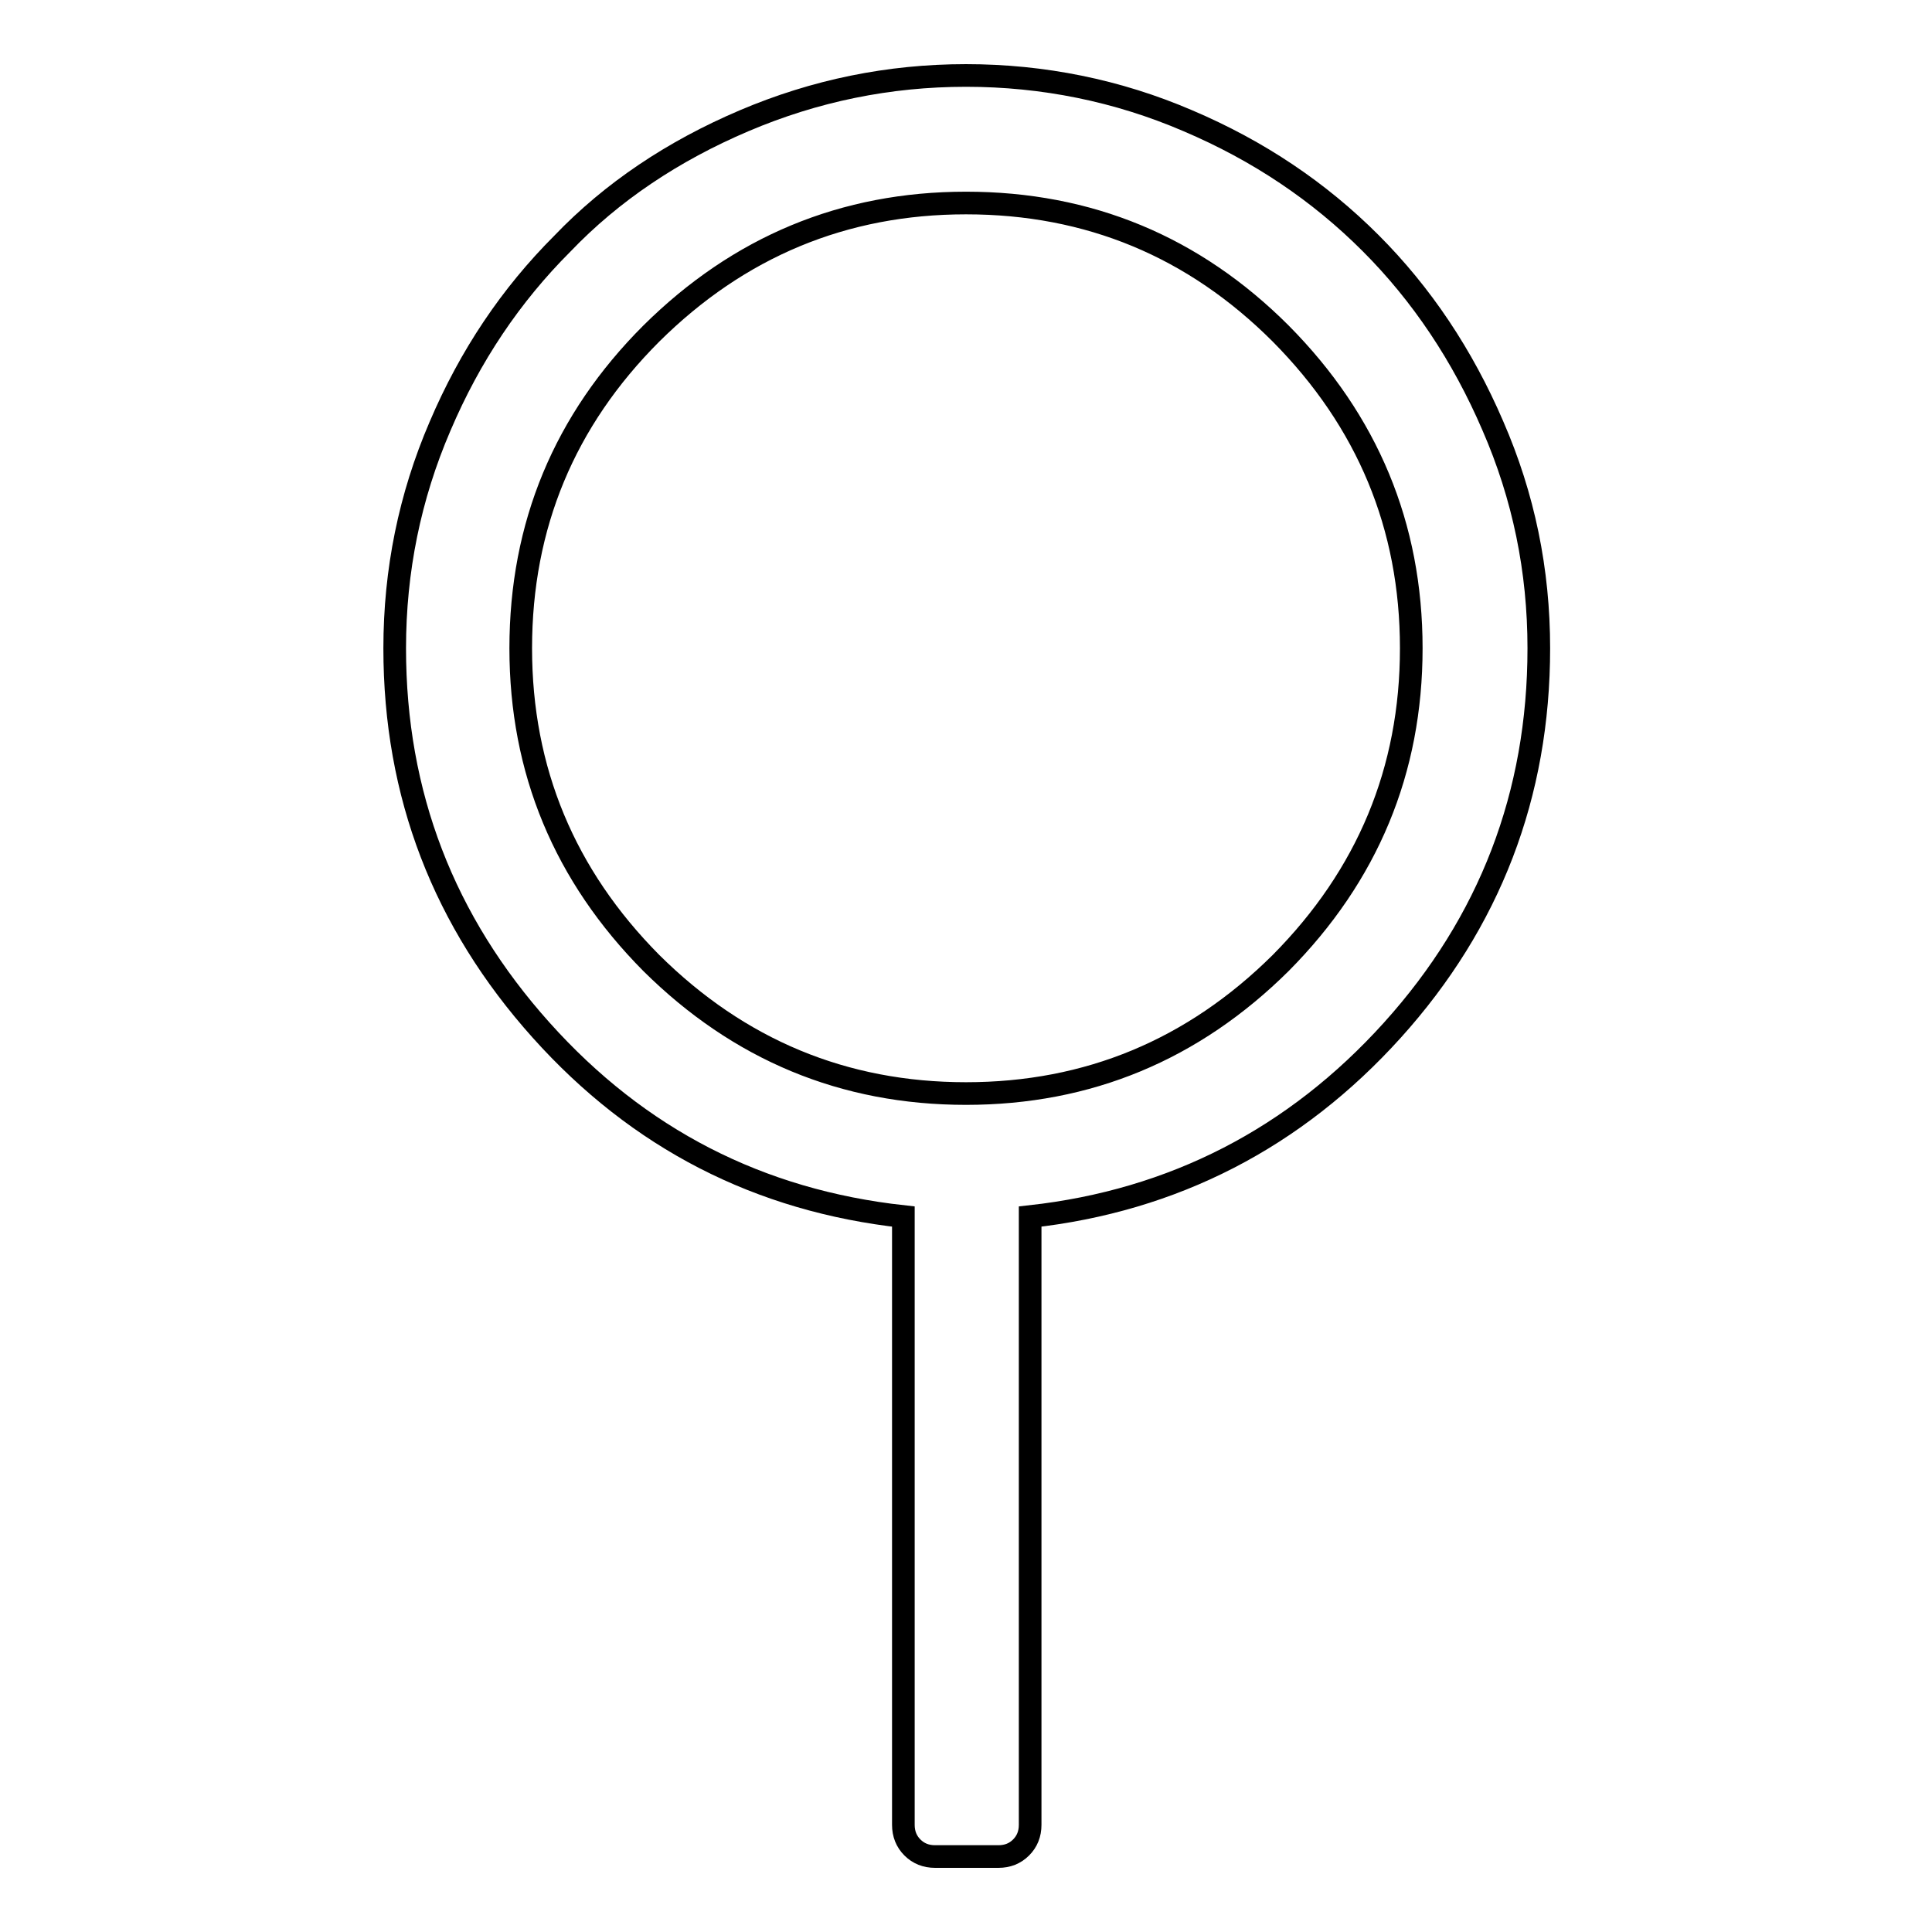 <?xml version="1.0" encoding="utf-8"?>
<!-- Svg Vector Icons : http://www.onlinewebfonts.com/icon -->
<!DOCTYPE svg PUBLIC "-//W3C//DTD SVG 1.1//EN" "http://www.w3.org/Graphics/SVG/1.1/DTD/svg11.dtd">
<svg version="1.1" xmlns="http://www.w3.org/2000/svg" xmlns:xlink="http://www.w3.org/1999/xlink" x="0px" y="0px" viewBox="0 0 256 256" enable-background="new 0 0 256 256" xml:space="preserve">
<g> <path stroke-width="3" fill-opacity="0" stroke="#000000"  d="M203.9,85.9c0,19.4-6.5,36.3-19.4,50.6s-29,22.6-48,24.7v80.6c0,1.2-0.4,2.2-1.2,3c-0.8,0.8-1.8,1.2-3,1.2 h-8.4c-1.2,0-2.2-0.4-3-1.2c-0.8-0.8-1.2-1.8-1.2-3v-80.6c-19.1-2.1-35.1-10.3-48-24.7s-19.4-31.2-19.4-50.6c0-10.3,2-20.1,6-29.4 c4-9.4,9.4-17.4,16.2-24.2C81.1,25.4,89.2,20,98.6,16c9.4-4,19.2-6,29.4-6s20.1,2,29.4,6c9.4,4,17.4,9.4,24.2,16.2 c6.8,6.8,12.2,14.9,16.2,24.2C201.9,65.8,203.9,75.6,203.9,85.9L203.9,85.9z M128,144.9c16.2,0,30.1-5.8,41.7-17.3 C181.2,116,187,102.1,187,85.9c0-16.2-5.8-30.1-17.3-41.7c-11.5-11.5-25.4-17.3-41.7-17.3c-16.2,0-30.1,5.8-41.7,17.3 C74.8,55.7,69,69.6,69,85.9c0,16.2,5.8,30.1,17.3,41.7C97.9,139.1,111.8,144.9,128,144.9z"/></g>
</svg>